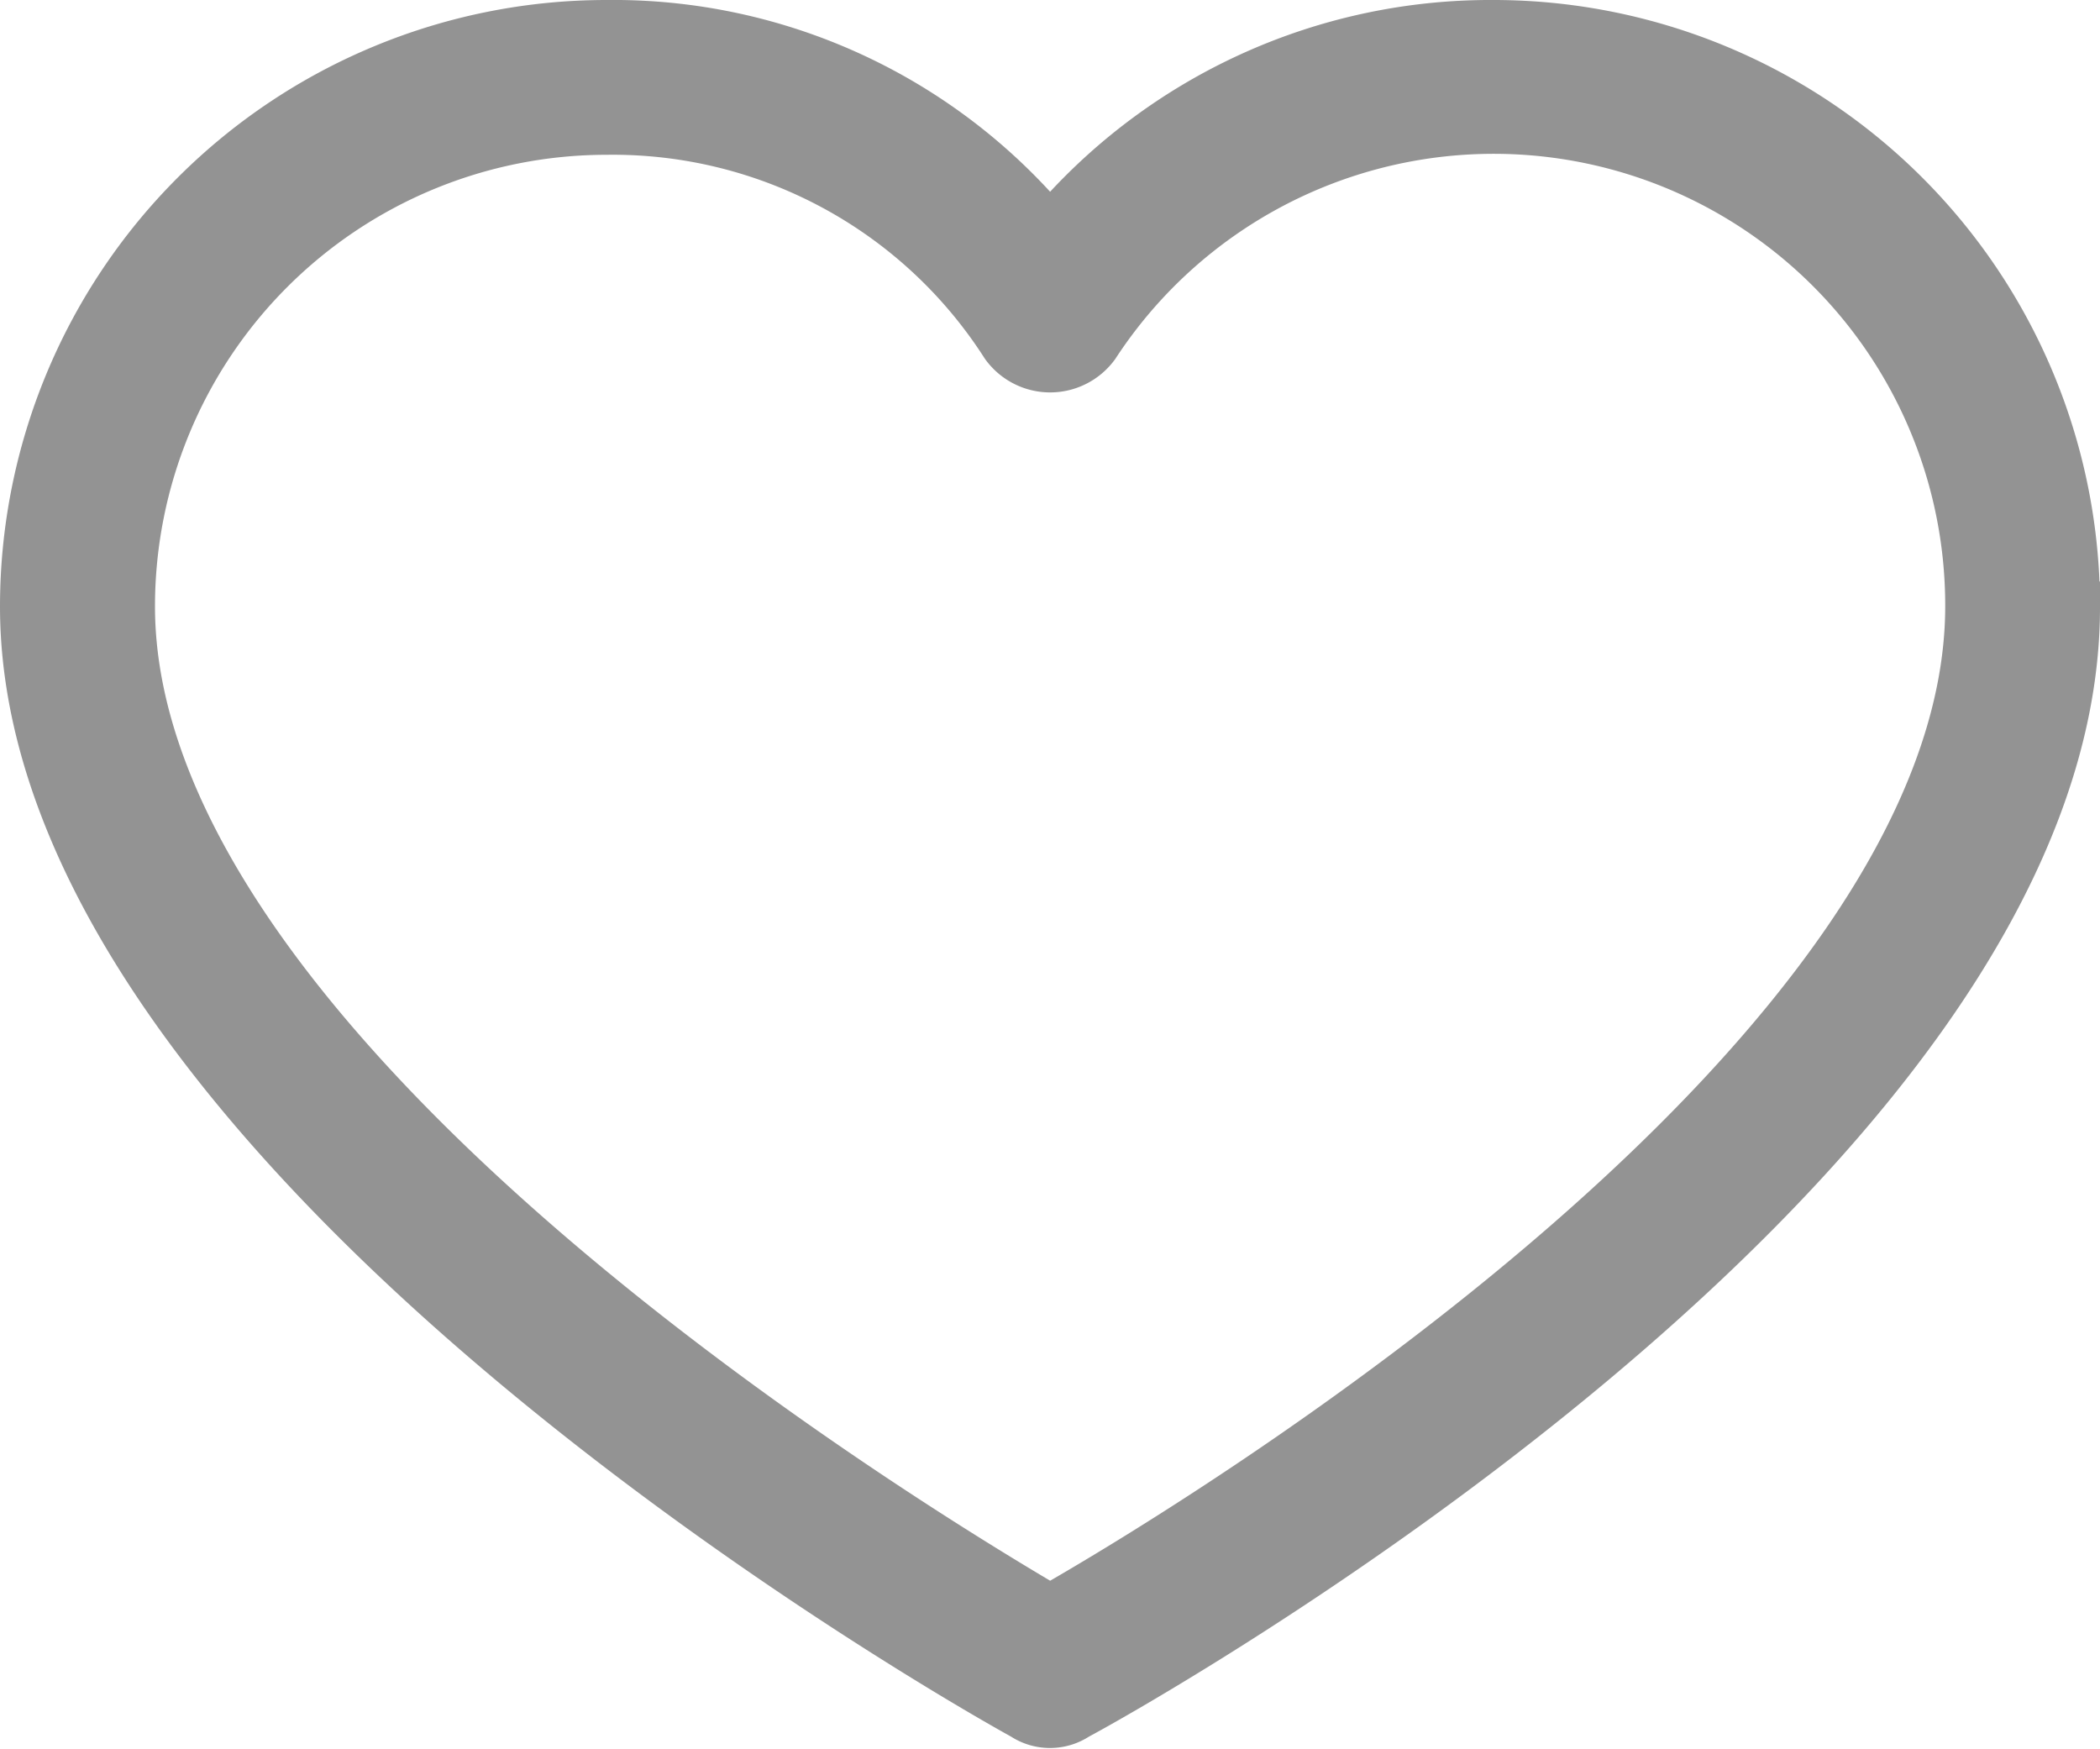 <svg xmlns="http://www.w3.org/2000/svg" width="20.5" height="17.07" viewBox="0 0 20.5 17.07">
  <g id="icon-favourite" transform="translate(0.25 -35.264)">
    <g id="Group_17605" data-name="Group 17605" transform="translate(0 35.514)">
      <path id="Path_21049" data-name="Path 21049" d="M14.329,35.514h0a5.62,5.62,0,0,0-4.329,2,5.544,5.544,0,0,0-4.329-2A5.671,5.671,0,0,0,0,41.185C0,46.552,9.367,51.793,9.747,52a.456.456,0,0,0,.506,0c.38-.2,9.747-5.367,9.747-10.81A5.671,5.671,0,0,0,14.329,35.514ZM10,50.983c-1.468-.861-8.987-5.443-8.987-9.8a4.658,4.658,0,0,1,4.658-4.658,4.557,4.557,0,0,1,3.9,2.1.532.532,0,0,0,.861,0,4.658,4.658,0,0,1,8.557,2.557C18.987,45.59,11.468,50.147,10,50.983Z" transform="translate(0 -35.514)" fill="#939393" stroke="#939393" stroke-width="0.5"/>
    </g>
  </g>
</svg>
